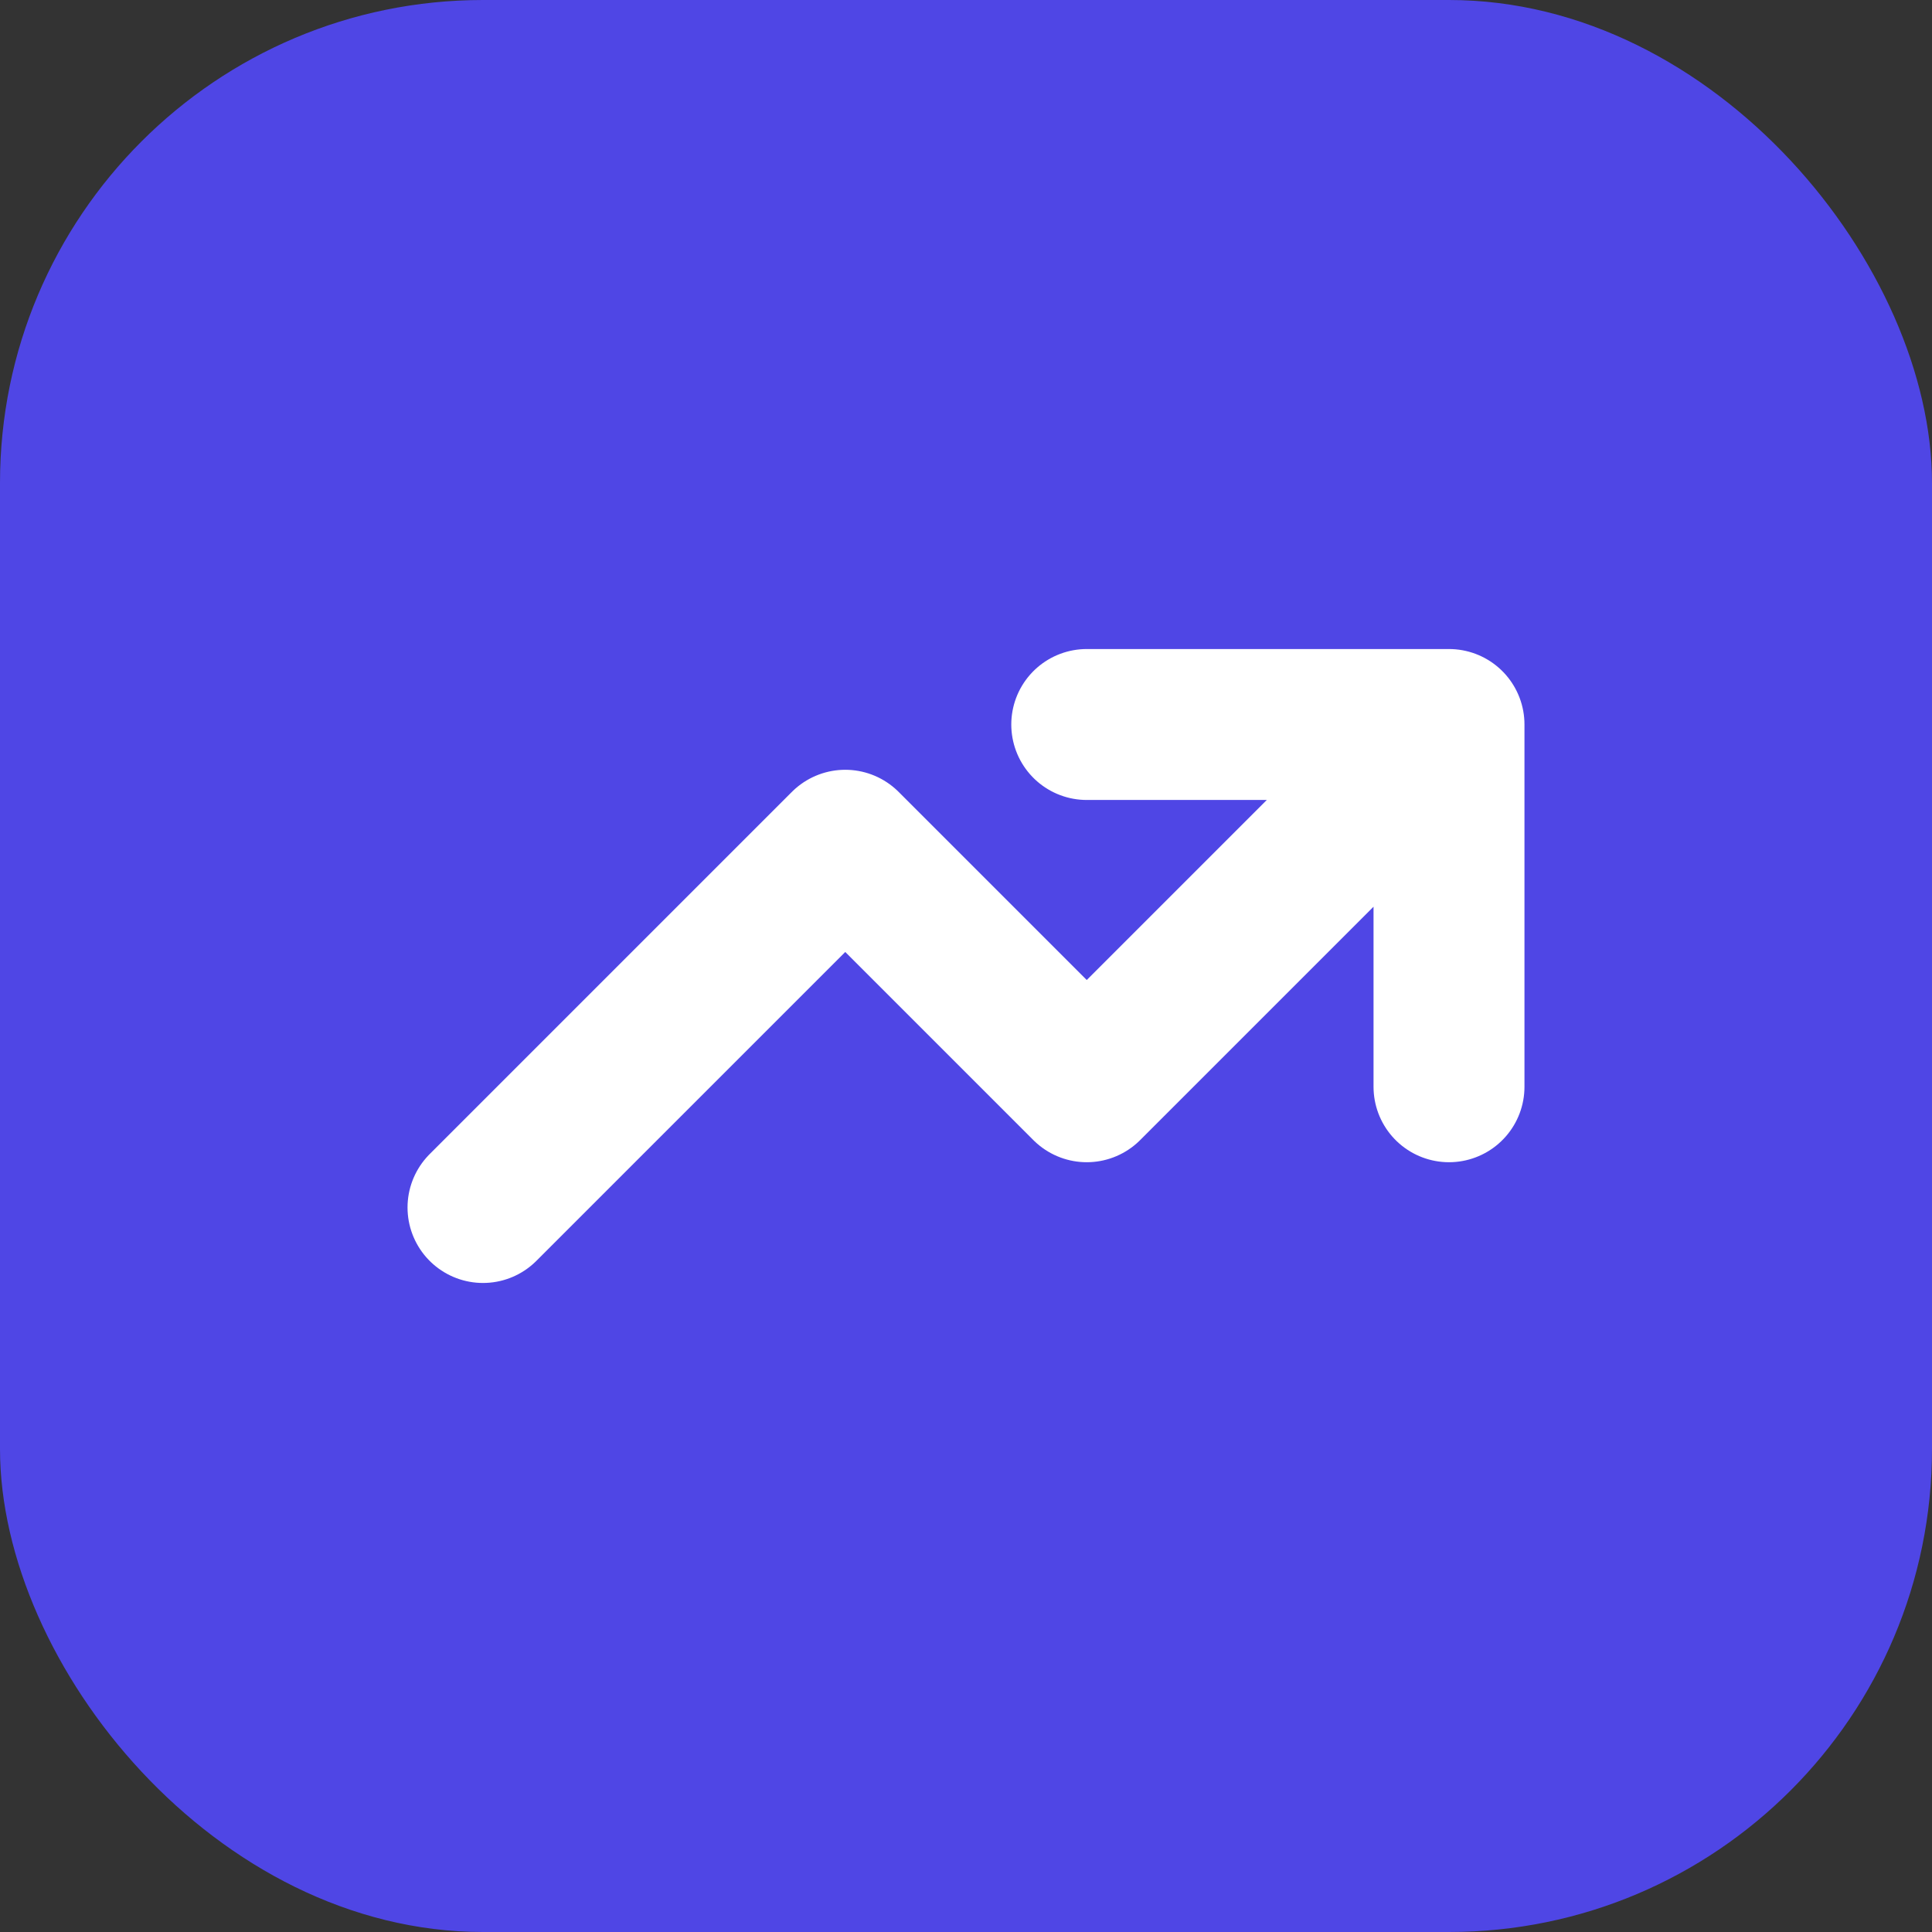<?xml version="1.0" encoding="UTF-8"?>
<svg width="32" height="32" viewBox="0 0 32 32" fill="none" xmlns="http://www.w3.org/2000/svg">
  <rect x="0" y="0" width="32" height="32" fill="#333333" stroke="none"/>
  <!-- Background -->
  <rect width="32" height="32" rx="8" fill="#4F46E5"/>
  <!-- Trending Up Arrow -->
  <path d="M24 12L18 18L14 14L8 20M24 12H18M24 12V18" stroke="white" stroke-width="2.5" stroke-linecap="round" stroke-linejoin="round"/>
</svg>